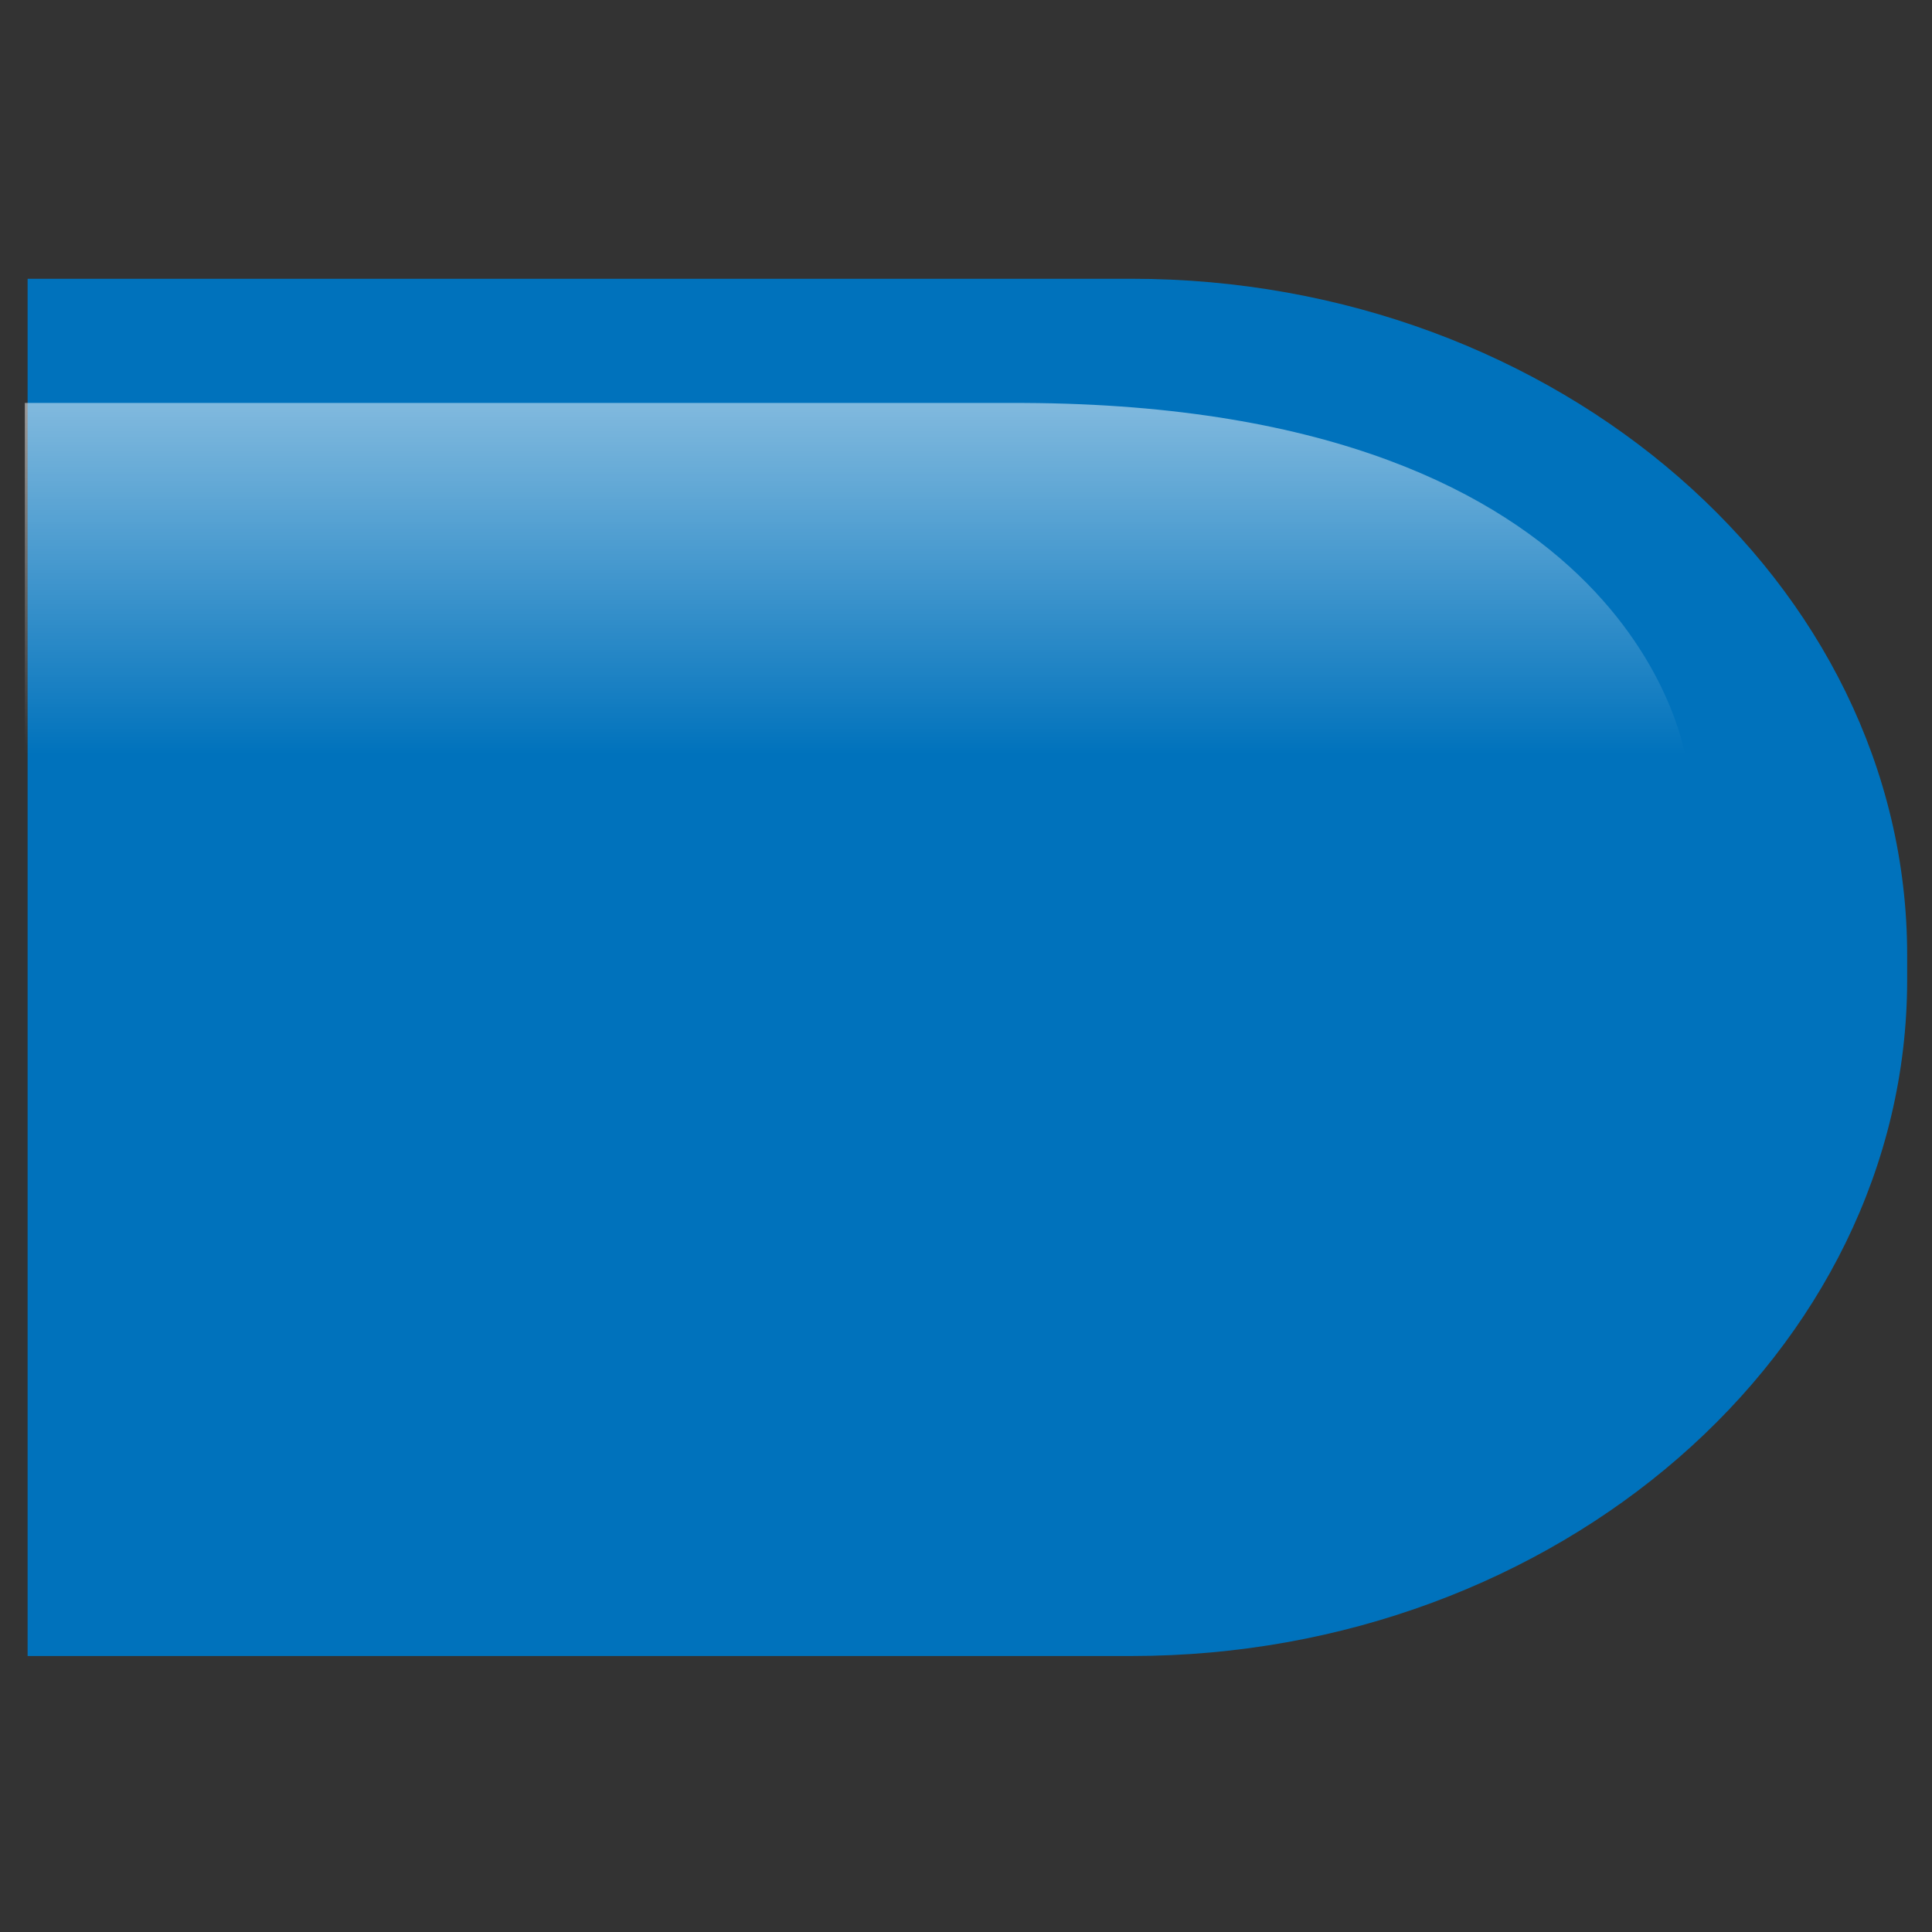 <?xml version="1.0" encoding="utf-8"?>
<!-- Generator: Adobe Illustrator 28.0.0, SVG Export Plug-In . SVG Version: 6.00 Build 0)  -->
<svg version="1.1" id="Layer_1" xmlns="http://www.w3.org/2000/svg" xmlns:xlink="http://www.w3.org/1999/xlink" x="0px" y="0px"
	 viewBox="0 0 70 70" style="enable-background:new 0 0 70 70;" xml:space="preserve">
<rect x="0" y="0" width="70" height="70" fill="#333333" stroke="none"/>
<style type="text/css">
	.st0{fill:#0072BC;}
	.st1{fill:url(#SVGID_1_);}
</style>
<g>
	<path class="st0" d="M41,10.1H1v49.9h40c15.4,0,28.1-11,28.1-24.5v-0.9C69.1,21.1,56.4,10.1,41,10.1"/>
	<g>
		
			<linearGradient id="SVGID_1_" gradientUnits="userSpaceOnUse" x1="31.055" y1="45.17" x2="31.055" y2="57.79" gradientTransform="matrix(1 0 0 -1 0 72.52)">
			<stop  offset="0" style="stop-color:#FFFFFF;stop-opacity:0"/>
			<stop  offset="1" style="stop-color:#FFFFFF;stop-opacity:0.5"/>
		</linearGradient>
		<path class="st1" d="M0.9,14.6v13h60.2c0,0-1.6-12.9-24-13C19.8,14.6,6.2,14.6,0.9,14.6"/>
	</g>
</g>
</svg>
